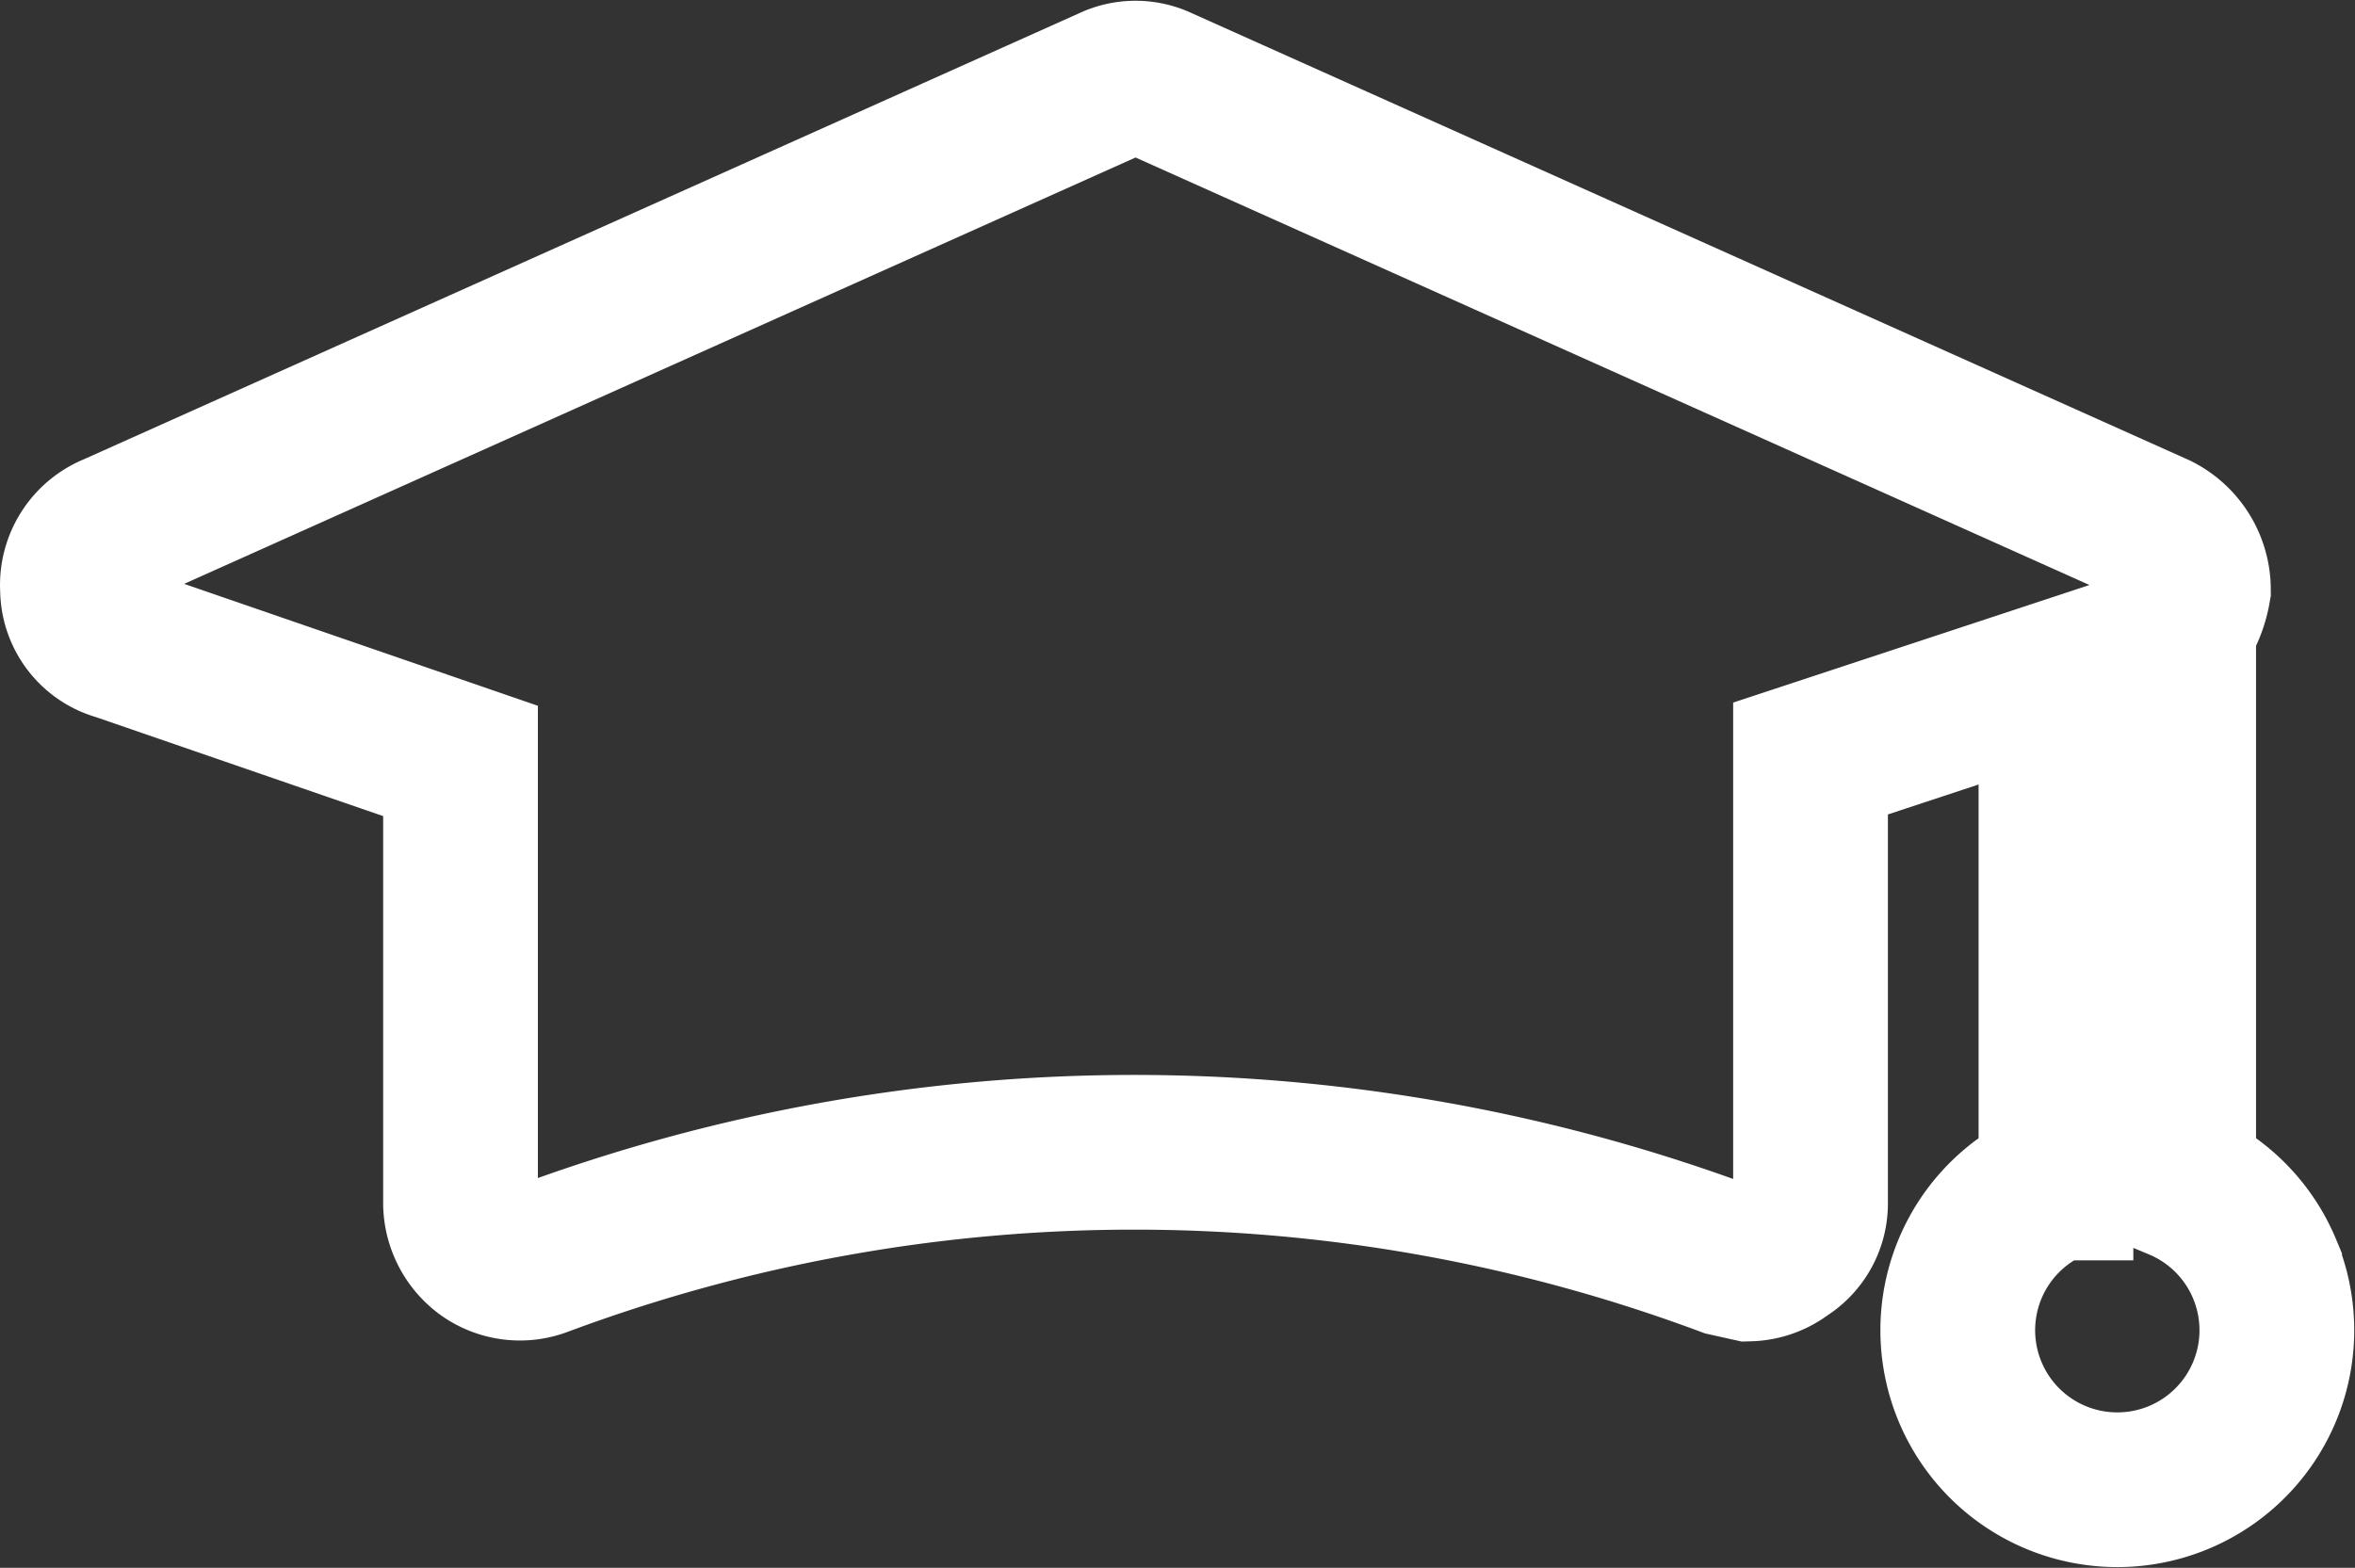 <svg xmlns="http://www.w3.org/2000/svg" width="60.874" height="40.537" viewBox="0 0 60.874 40.537"><rect x="0" y="0" width="60.874" height="40.537" fill="#333333" stroke="none"/><defs><style>.a{fill:none;stroke:#fff;stroke-width:4px;}</style></defs><g transform="translate(2.004 2.019)"><g transform="translate(0 0)"><path class="a" d="M56.533,112.907a4.124,4.124,0,0,0-2.221-2.221v-14.4a2.475,2.475,0,0,0,.381-.952,1.713,1.713,0,0,0-.952-1.523L27.983,82.264a1.459,1.459,0,0,0-1.269,0L.956,93.811A1.523,1.523,0,0,0,0,95.333a1.459,1.459,0,0,0,1.079,1.4L9.9,99.774v11.42a1.586,1.586,0,0,0,.634,1.269,1.522,1.522,0,0,0,1.459.19,43.9,43.9,0,0,1,30.644,0l.571.127a1.522,1.522,0,0,0,.888-.317,1.459,1.459,0,0,0,.7-1.269V99.711l6.344-2.094v13.07a4.124,4.124,0,1,0,5.393,2.221Z" transform="translate(0 -82.118)"/></g></g></svg>